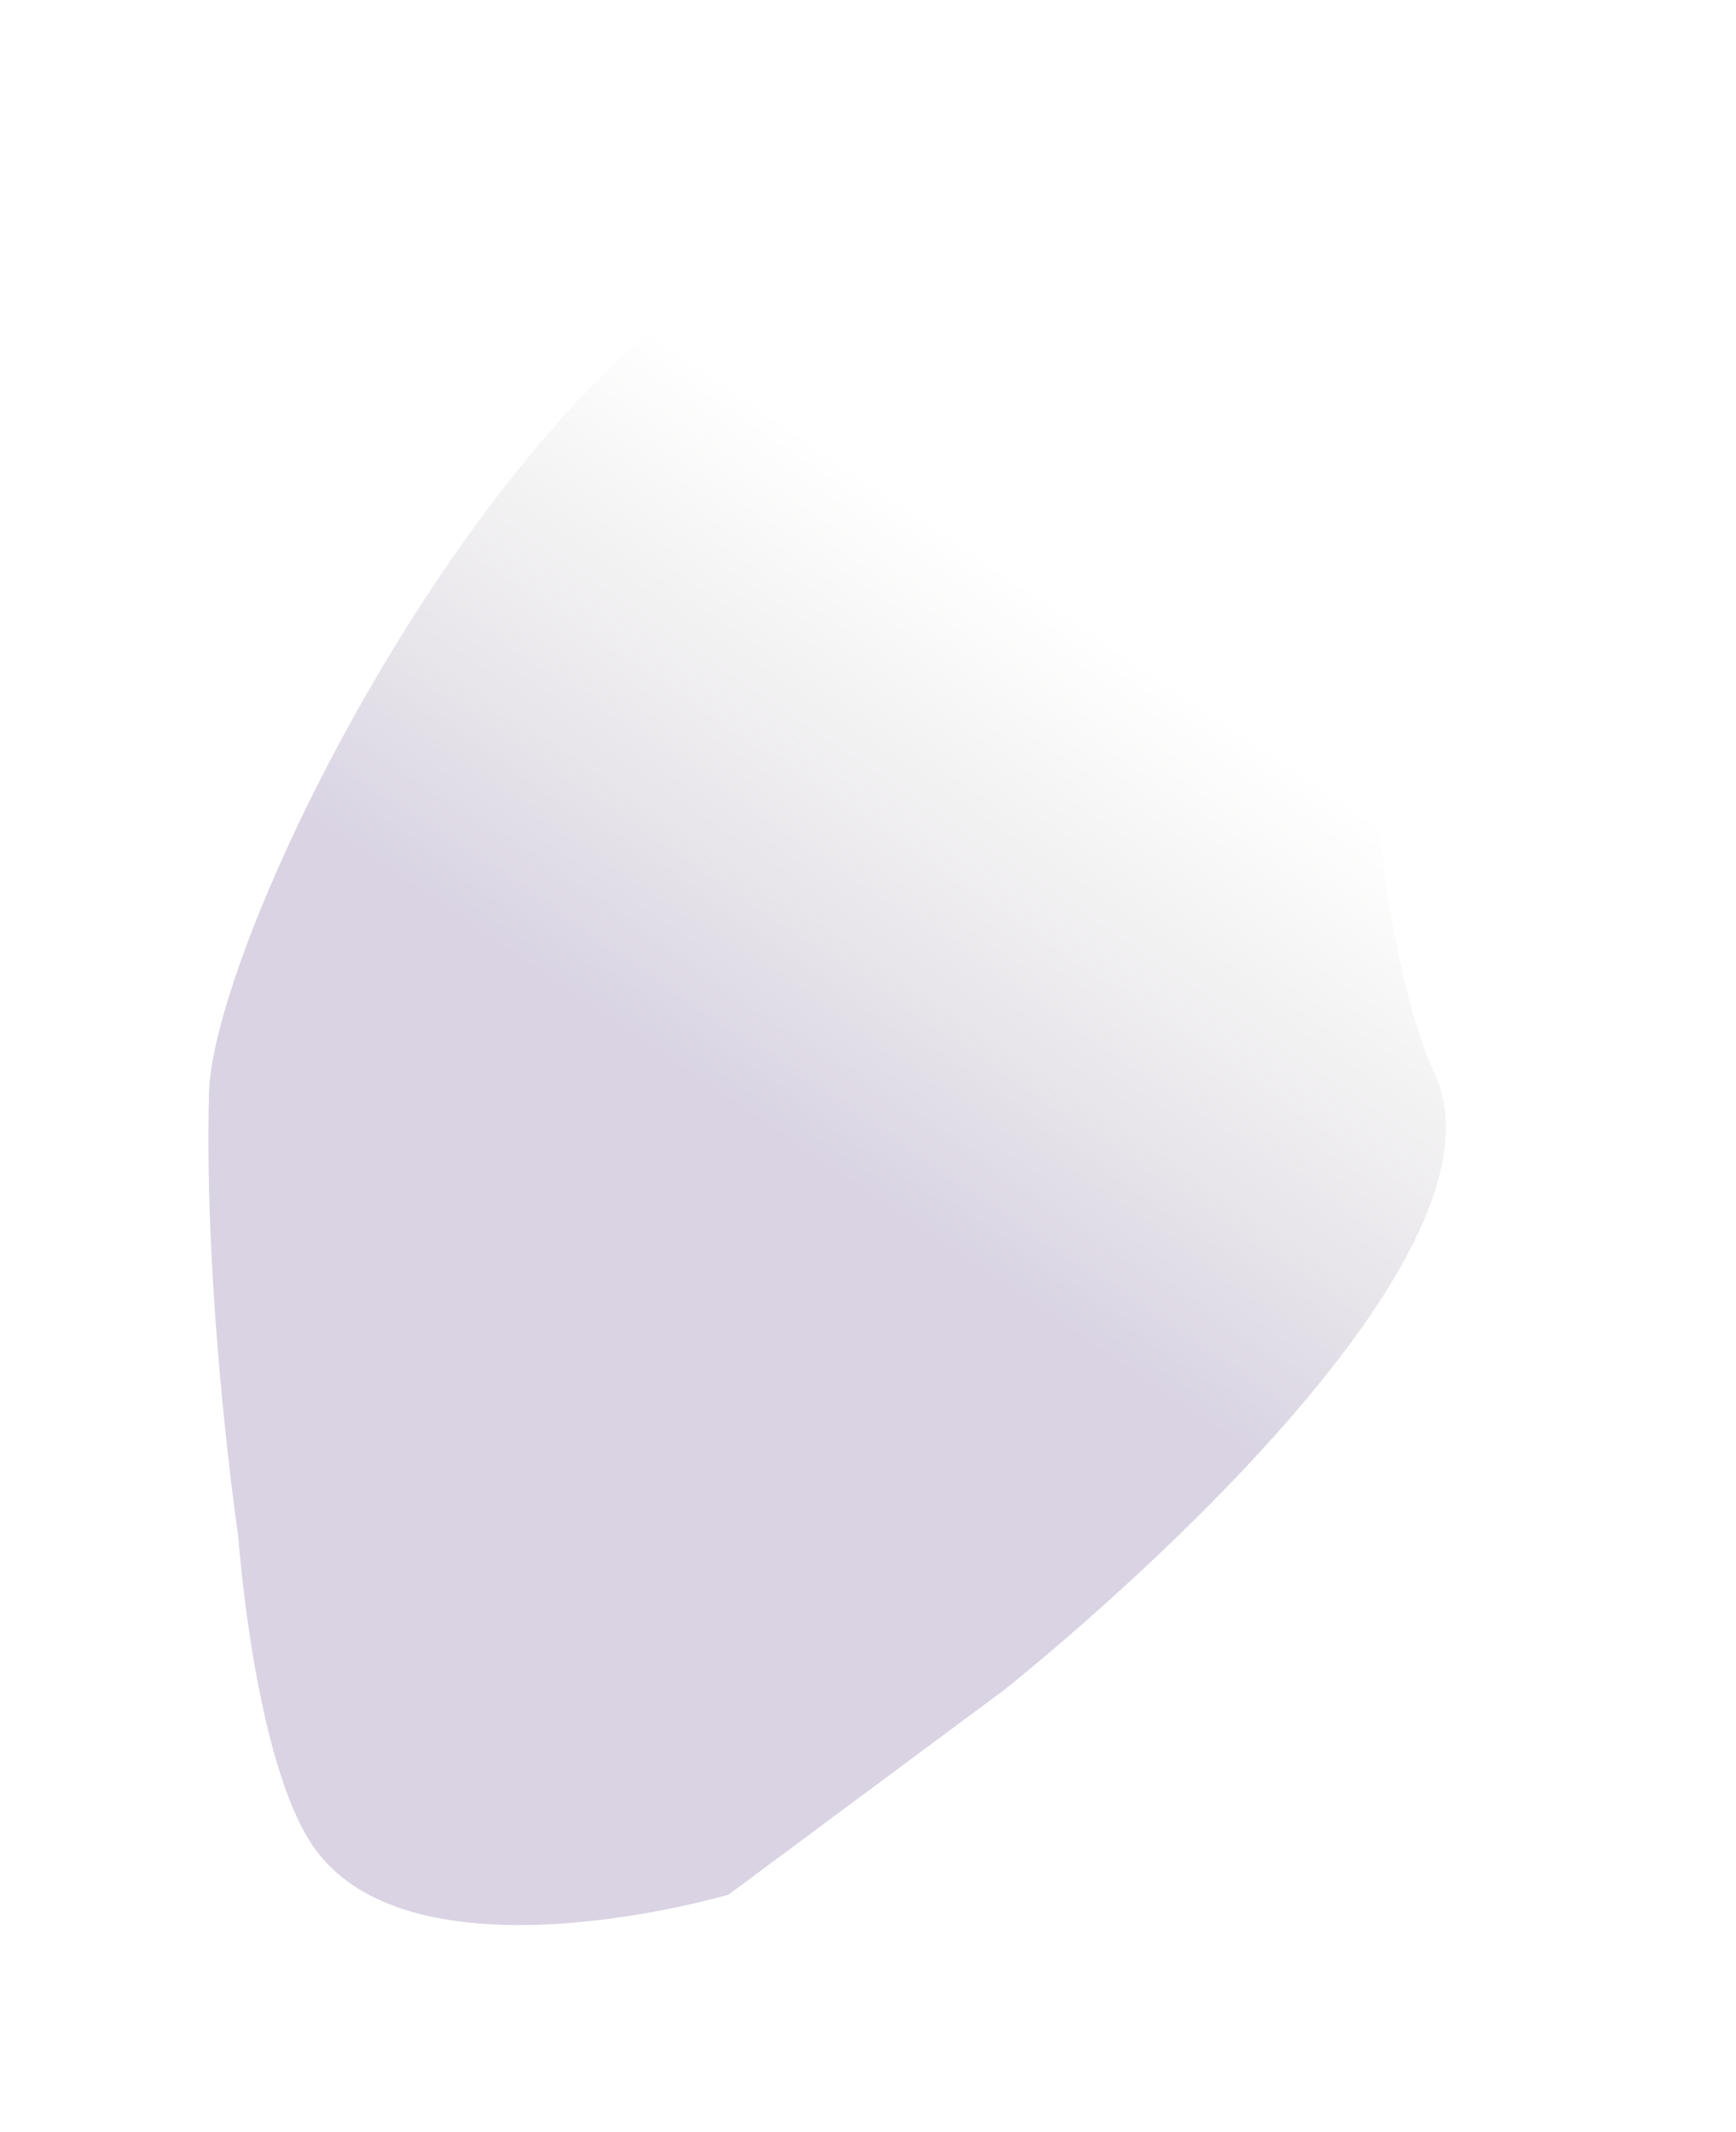 <svg width="672" height="825" viewBox="0 0 672 825" fill="none" xmlns="http://www.w3.org/2000/svg">
<g filter="url(#filter0_f_216_565)">
<path d="M282.012 733.096C282.012 733.096 159.271 769.449 121.286 714.472C98.404 681.353 92.253 594.786 92.253 594.786C92.253 594.786 78.768 503.36 80.912 422.819C83.055 342.277 277.082 -31.082 430.057 113.83C583.031 258.742 620.688 221.143 570.31 161.894C519.933 102.645 519.63 337.326 555.45 415.696C591.269 494.066 388.769 653.852 388.769 653.852L282.012 733.096Z" fill="url(#paint0_linear_216_565)" fill-opacity="0.3"/>
</g>
<defs>
<filter id="filter0_f_216_565" x="0.681" y="0.753" width="670.651" height="824.13" filterUnits="userSpaceOnUse" color-interpolation-filters="sRGB">
<feFlood flood-opacity="0" result="BackgroundImageFix"/>
<feBlend mode="normal" in="SourceGraphic" in2="BackgroundImageFix" result="shape"/>
<feGaussianBlur stdDeviation="30" result="effect1_foregroundBlur_216_565"/>
</filter>
<linearGradient id="paint0_linear_216_565" x1="258.692" y1="408.806" x2="388.018" y2="217.155" gradientUnits="userSpaceOnUse">
<stop stop-color="#826FA3"/>
<stop offset="1" stop-color="#999585" stop-opacity="0"/>
</linearGradient>
</defs>
</svg>
